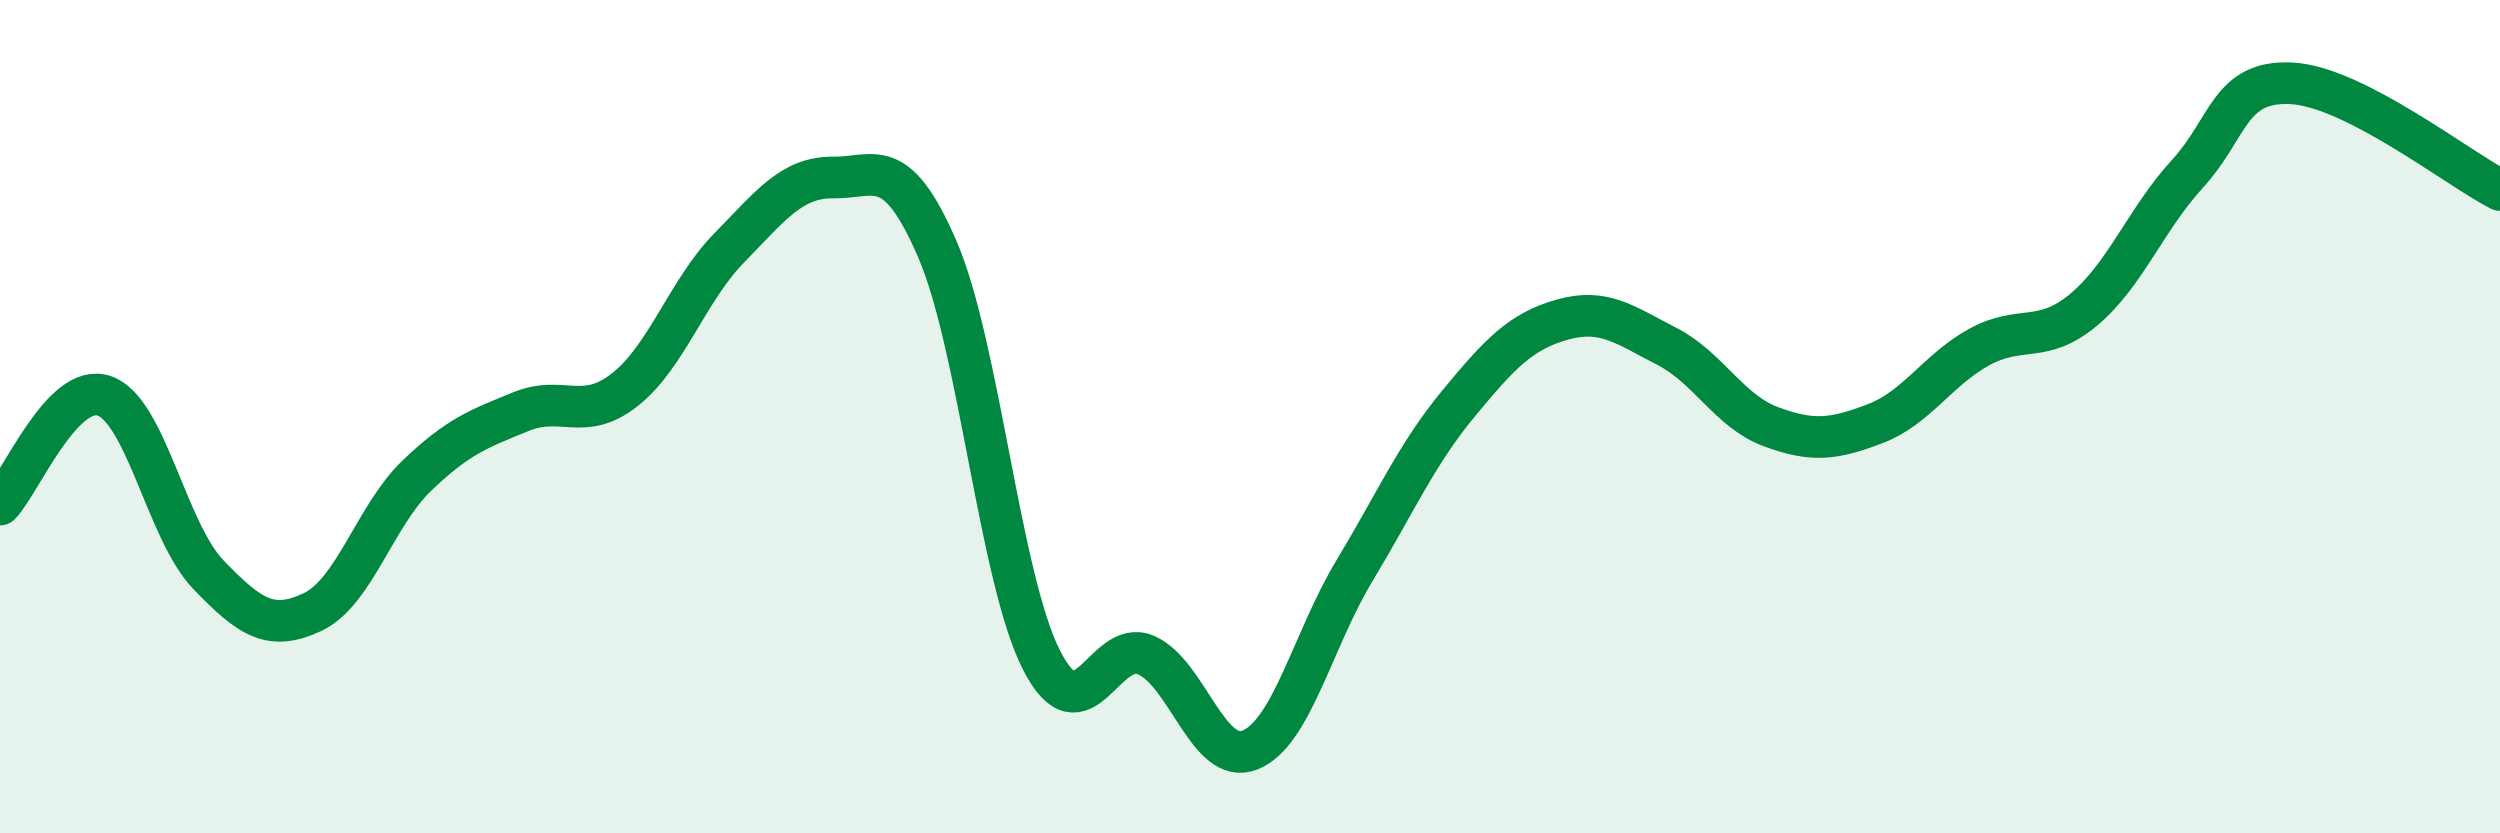 
    <svg width="60" height="20" viewBox="0 0 60 20" xmlns="http://www.w3.org/2000/svg">
      <path
        d="M 0,12.11 C 0.5,11.59 1.5,9.16 2.5,9.5 C 3.5,9.84 4,12.75 5,13.79 C 6,14.83 6.5,15.16 7.5,14.69 C 8.5,14.22 9,12.38 10,11.42 C 11,10.46 11.5,10.29 12.5,9.88 C 13.5,9.47 14,10.14 15,9.35 C 16,8.56 16.5,6.97 17.5,5.95 C 18.5,4.93 19,4.25 20,4.26 C 21,4.27 21.5,3.67 22.5,5.99 C 23.5,8.31 24,13.9 25,15.85 C 26,17.8 26.5,15.29 27.5,15.72 C 28.5,16.15 29,18.4 30,18 C 31,17.6 31.5,15.37 32.5,13.71 C 33.5,12.05 34,10.9 35,9.69 C 36,8.48 36.5,7.95 37.5,7.67 C 38.5,7.39 39,7.8 40,8.31 C 41,8.82 41.5,9.87 42.5,10.24 C 43.5,10.61 44,10.55 45,10.17 C 46,9.79 46.5,8.88 47.5,8.33 C 48.5,7.78 49,8.27 50,7.44 C 51,6.61 51.5,5.26 52.5,4.17 C 53.5,3.08 53.5,1.92 55,2 C 56.5,2.08 59,4.05 60,4.56L60 20L0 20Z"
        fill="#008740"
        opacity="0.1"
        stroke-linecap="round"
        stroke-linejoin="round"
      />
      <path
        d="M 0,12.11 C 0.5,11.59 1.5,9.16 2.5,9.5 C 3.5,9.84 4,12.75 5,13.79 C 6,14.83 6.5,15.16 7.5,14.69 C 8.5,14.22 9,12.38 10,11.42 C 11,10.46 11.5,10.29 12.5,9.88 C 13.5,9.47 14,10.14 15,9.35 C 16,8.56 16.5,6.97 17.5,5.95 C 18.5,4.93 19,4.25 20,4.26 C 21,4.27 21.5,3.67 22.5,5.99 C 23.5,8.31 24,13.9 25,15.85 C 26,17.8 26.5,15.29 27.5,15.72 C 28.5,16.15 29,18.4 30,18 C 31,17.6 31.5,15.37 32.5,13.71 C 33.5,12.05 34,10.9 35,9.69 C 36,8.48 36.5,7.95 37.5,7.67 C 38.5,7.39 39,7.8 40,8.31 C 41,8.82 41.5,9.87 42.5,10.24 C 43.5,10.61 44,10.55 45,10.17 C 46,9.79 46.5,8.88 47.5,8.33 C 48.5,7.78 49,8.27 50,7.44 C 51,6.61 51.5,5.26 52.5,4.17 C 53.5,3.08 53.5,1.92 55,2 C 56.5,2.08 59,4.05 60,4.56"
        stroke="#008740"
        stroke-width="1"
        fill="none"
        stroke-linecap="round"
        stroke-linejoin="round"
      />
    </svg>
  